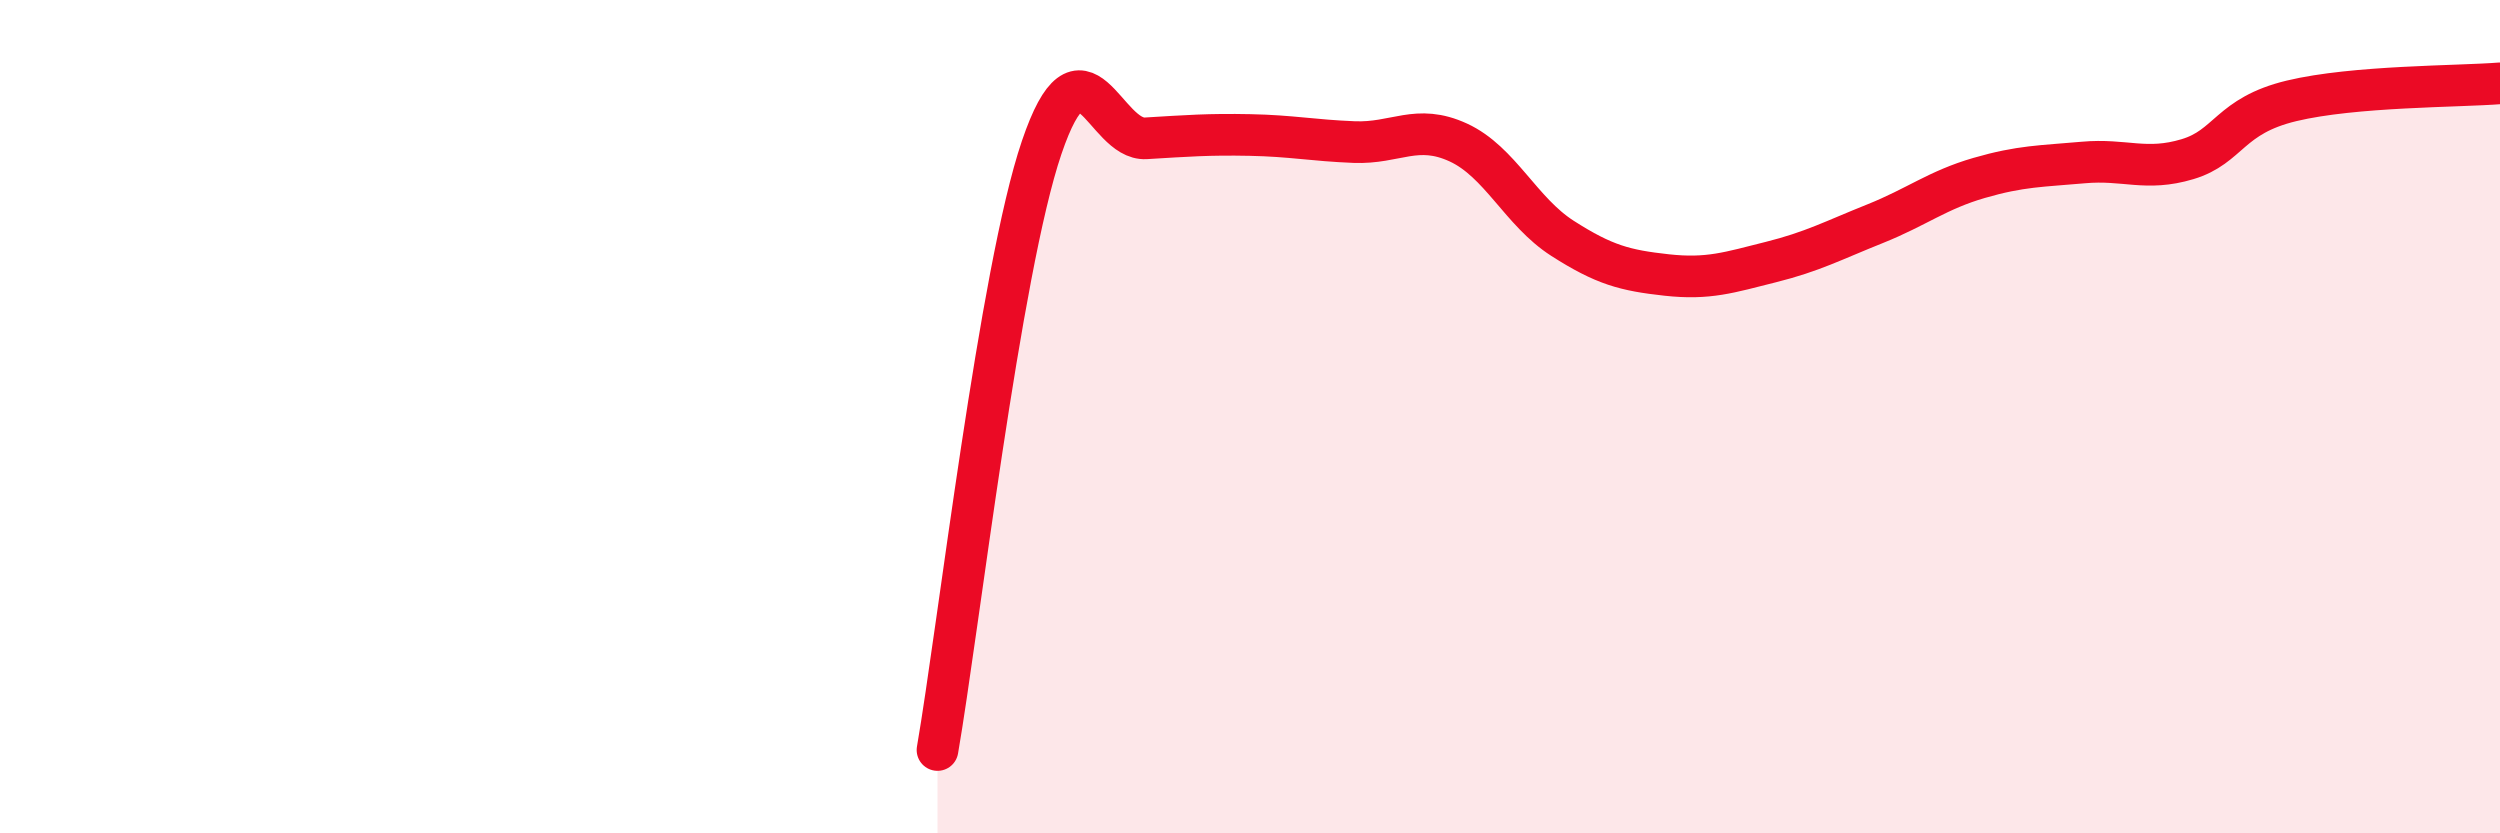 
    <svg width="60" height="20" viewBox="0 0 60 20" xmlns="http://www.w3.org/2000/svg">
      <path
        d="M 22.5,18 C 23,15.11 24,6.48 25,3.54 C 26,0.6 26.5,3.38 27.5,3.32 C 28.5,3.26 29,3.22 30,3.24 C 31,3.26 31.5,3.37 32.5,3.41 C 33.5,3.45 34,2.96 35,3.42 C 36,3.88 36.5,5.08 37.5,5.72 C 38.5,6.36 39,6.49 40,6.6 C 41,6.71 41.5,6.54 42.5,6.29 C 43.5,6.04 44,5.77 45,5.37 C 46,4.97 46.5,4.56 47.5,4.27 C 48.5,3.98 49,3.99 50,3.9 C 51,3.81 51.5,4.12 52.5,3.82 C 53.5,3.52 53.5,2.78 55,2.42 C 56.5,2.06 59,2.08 60,2L60 20L22.5 20Z"
        fill="#EB0A25"
        opacity="0.1"
        stroke-linecap="round"
        stroke-linejoin="round"
      />
      <path
        d="M 22.5,18 C 23,15.11 24,6.48 25,3.54 C 26,0.6 26.5,3.38 27.5,3.32 C 28.5,3.26 29,3.22 30,3.24 C 31,3.26 31.5,3.37 32.5,3.41 C 33.5,3.45 34,2.96 35,3.42 C 36,3.88 36.5,5.08 37.5,5.72 C 38.5,6.36 39,6.49 40,6.6 C 41,6.71 41.5,6.54 42.5,6.29 C 43.5,6.04 44,5.77 45,5.37 C 46,4.97 46.5,4.56 47.5,4.27 C 48.5,3.98 49,3.99 50,3.9 C 51,3.81 51.5,4.12 52.5,3.82 C 53.5,3.52 53.5,2.78 55,2.42 C 56.5,2.06 59,2.08 60,2"
        stroke="#EB0A25"
        stroke-width="1"
        fill="none"
        stroke-linecap="round"
        stroke-linejoin="round"
      />
    </svg>
  